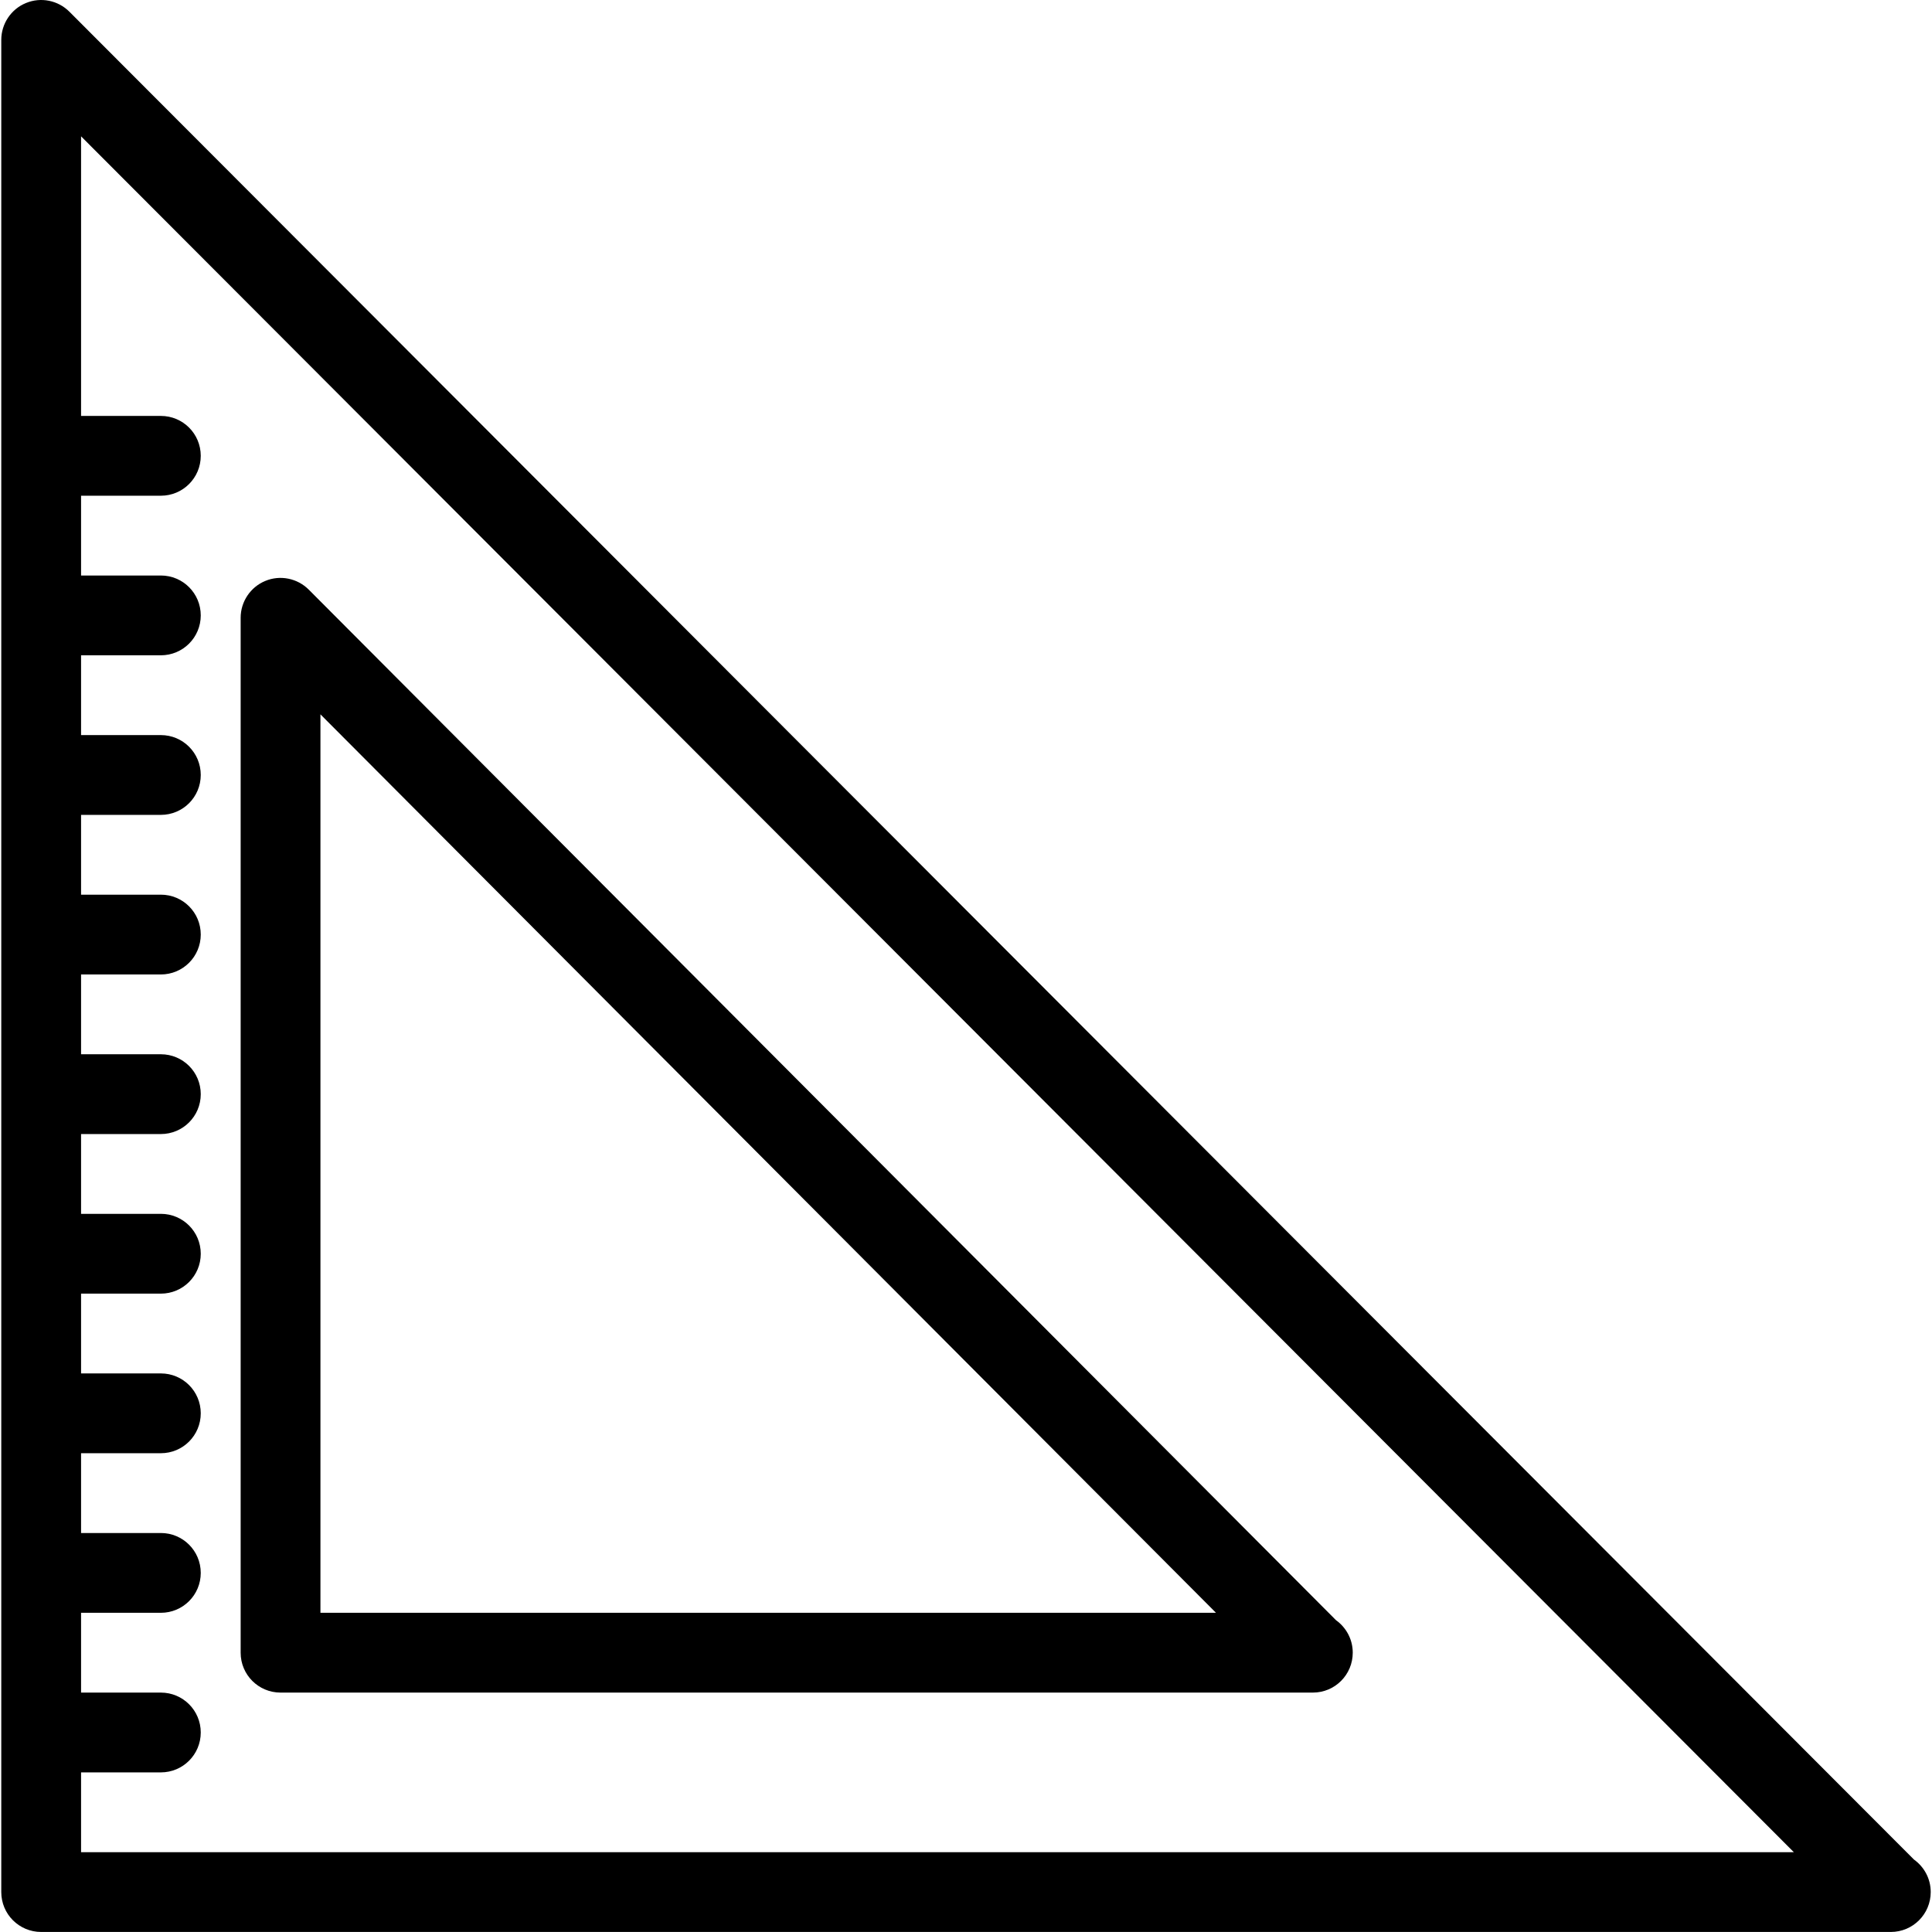<?xml version="1.0" encoding="iso-8859-1"?>
<!-- Generator: Adobe Illustrator 19.0.0, SVG Export Plug-In . SVG Version: 6.00 Build 0)  -->
<svg version="1.1" id="Layer_1" xmlns="http://www.w3.org/2000/svg" xmlns:xlink="http://www.w3.org/1999/xlink" x="0px" y="0px"
	 viewBox="0 0 300.241 300.241" style="enable-background:new 0 0 300.241 300.241;" xml:space="preserve">
<g>
	<g>
		<g>
			<path d="M297.432,288.977L10.788,1.824C9.015,0.044,6.336-0.489,4.03,0.472c-2.319,0.949-3.832,3.23-3.832,5.729v287.835
				c0,3.429,2.771,6.2,6.2,6.2h287.314c0.05,0.006,0.093,0.006,0.13,0c3.422,0,6.2-2.771,6.2-6.206
				C300.043,291.947,299.013,290.111,297.432,288.977z M12.598,287.836v-12.4h12.4c3.429,0,6.2-2.771,6.2-6.2s-2.771-6.2-6.2-6.2
				h-12.4v-12.4h12.4c3.429,0,6.2-2.771,6.2-6.2c0-3.429-2.771-6.2-6.2-6.2h-12.4v-12.4h12.4c3.429,0,6.2-2.771,6.2-6.2
				c0-3.429-2.771-6.2-6.2-6.2h-12.4v-12.4h12.4c3.429,0,6.2-2.771,6.2-6.2s-2.771-6.2-6.2-6.2h-12.4v-12.4h12.4
				c3.429,0,6.2-2.771,6.2-6.2s-2.771-6.2-6.2-6.2h-12.4v-12.4h12.4c3.429,0,6.2-2.771,6.2-6.2s-2.771-6.2-6.2-6.2h-12.4v-12.4h12.4
				c3.429,0,6.2-2.771,6.2-6.2s-2.771-6.2-6.2-6.2h-12.4v-12.4h12.4c3.429,0,6.2-2.771,6.2-6.2c0-3.429-2.771-6.2-6.2-6.2h-12.4
				v-12.4h12.4c3.429,0,6.2-2.771,6.2-6.2c0-3.429-2.771-6.2-6.2-6.2h-12.4v-43.45l266.172,266.65H12.598z"/>
			<path d="M43.598,263.036h160.301c0.05,0.006,0.093,0.006,0.124,0c3.429,0,6.2-2.771,6.2-6.206c0-2.077-1.029-3.918-2.604-5.047
				L47.988,91.637c-1.773-1.779-4.452-2.319-6.758-1.358c-2.319,0.955-3.832,3.23-3.832,5.729v160.828
				C37.398,260.265,40.169,263.036,43.598,263.036z M49.798,111.012l139.171,139.624H49.798V111.012z"/>
		</g>
	</g>
</g>
<g>
</g>
<g>
</g>
<g>
</g>
<g>
</g>
<g>
</g>
<g>
</g>
<g>
</g>
<g>
</g>
<g>
</g>
<g>
</g>
<g>
</g>
<g>
</g>
<g>
</g>
<g>
</g>
<g>
</g>
</svg>
